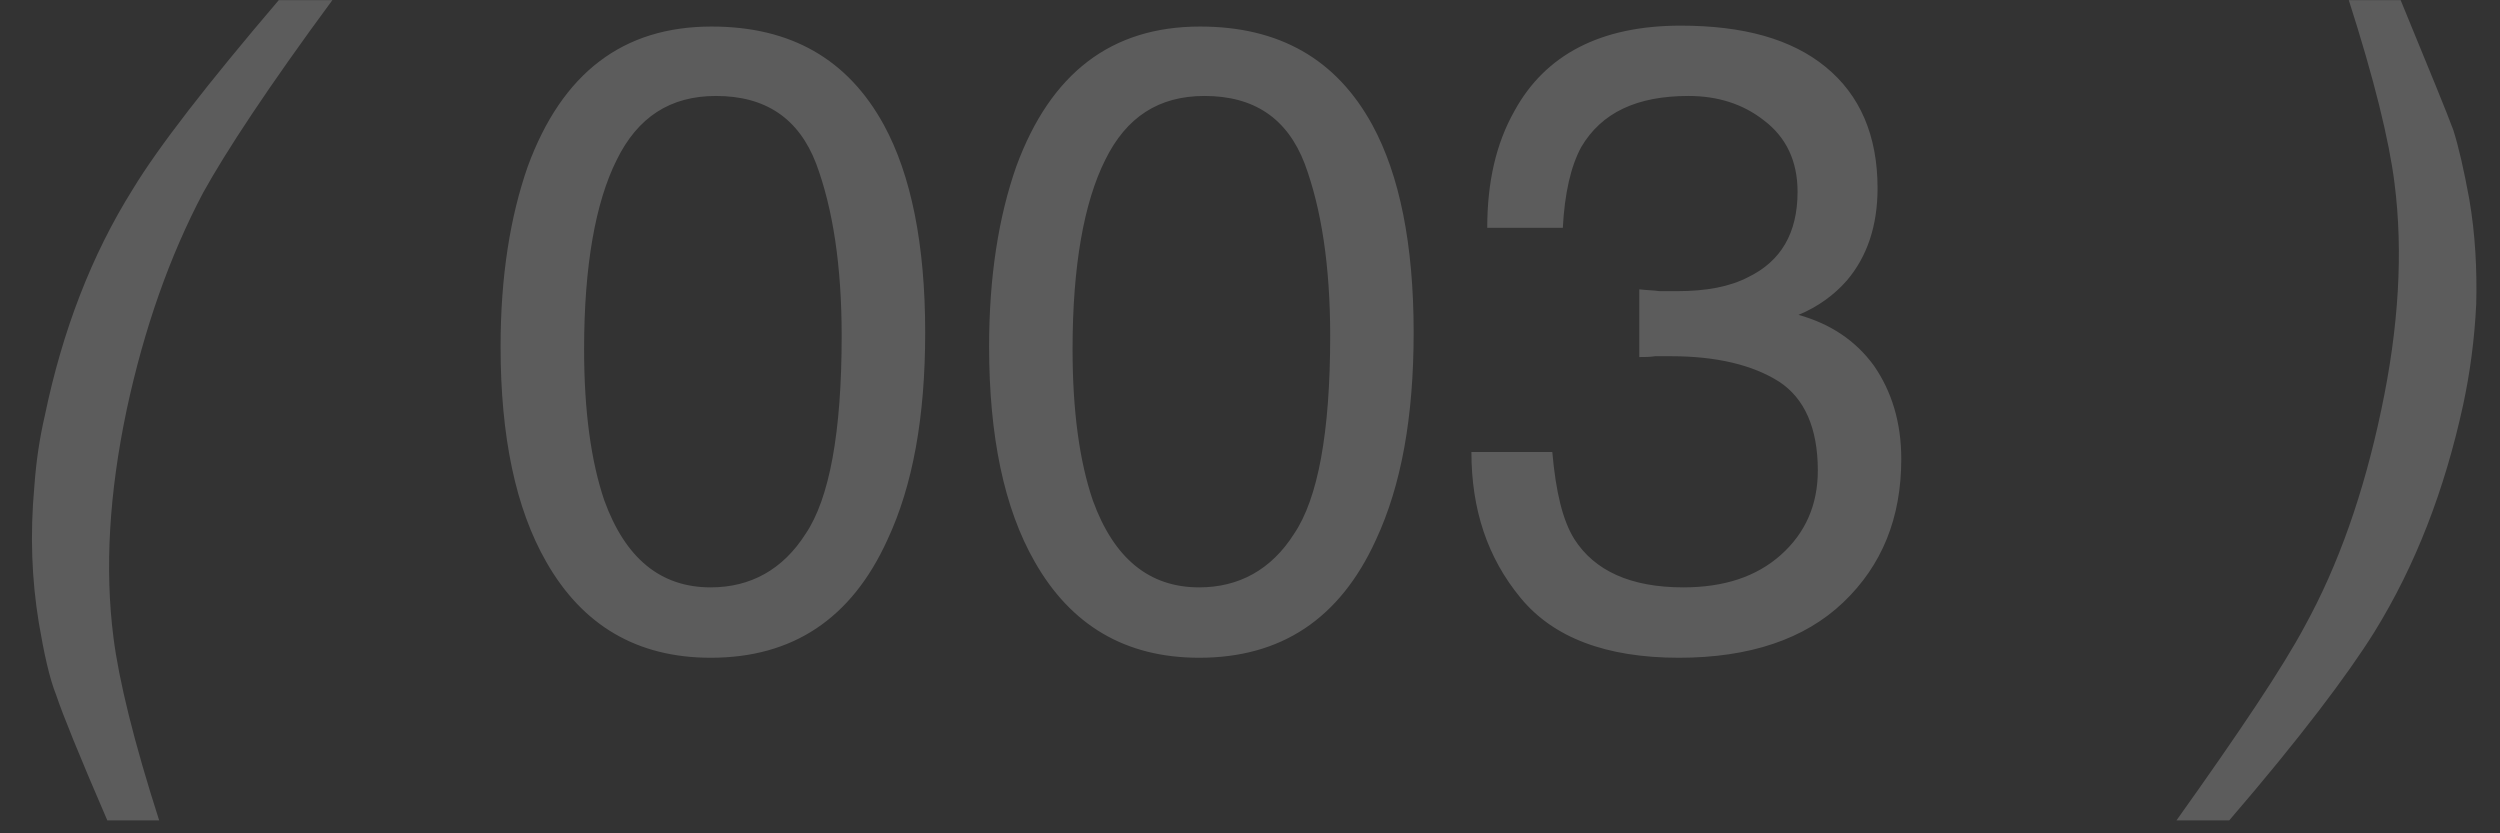 <?xml version="1.0" encoding="UTF-8"?> <svg xmlns="http://www.w3.org/2000/svg" width="39" height="13" viewBox="0 0 39 13" fill="none"><rect x="0" y="0" width="39" height="13" fill="#333333" stroke="none"/> <g opacity="0.2"> <path d="M5.185 0.002C4.184 1.36 3.526 2.361 3.169 3.006C2.648 3.993 2.25 5.118 1.976 6.393C1.702 7.696 1.633 8.875 1.77 9.945C1.853 10.603 2.086 11.563 2.483 12.798H1.674C1.235 11.783 0.975 11.138 0.879 10.85C0.769 10.576 0.687 10.192 0.605 9.712C0.495 9.04 0.467 8.341 0.536 7.586C0.563 7.202 0.618 6.832 0.701 6.475C0.975 5.159 1.427 3.979 2.072 2.951C2.47 2.293 3.238 1.305 4.349 0.002H5.185ZM13.789 1.95C14.214 2.731 14.433 3.815 14.433 5.186C14.433 6.503 14.241 7.573 13.843 8.423C13.281 9.657 12.362 10.261 11.087 10.261C9.935 10.261 9.084 9.753 8.522 8.766C8.042 7.929 7.809 6.805 7.809 5.406C7.809 4.309 7.96 3.376 8.234 2.594C8.769 1.141 9.715 0.414 11.101 0.414C12.335 0.414 13.226 0.921 13.789 1.95ZM12.568 8.327C12.938 7.778 13.13 6.75 13.13 5.241C13.13 4.144 12.993 3.253 12.732 2.553C12.458 1.84 11.937 1.497 11.169 1.497C10.456 1.497 9.948 1.826 9.619 2.498C9.29 3.157 9.112 4.144 9.112 5.447C9.112 6.421 9.222 7.202 9.427 7.806C9.756 8.711 10.305 9.163 11.087 9.163C11.704 9.163 12.211 8.889 12.568 8.327ZM21.409 1.95C21.834 2.731 22.053 3.815 22.053 5.186C22.053 6.503 21.861 7.573 21.464 8.423C20.901 9.657 19.983 10.261 18.707 10.261C17.555 10.261 16.705 9.753 16.143 8.766C15.663 7.929 15.43 6.805 15.43 5.406C15.43 4.309 15.58 3.376 15.855 2.594C16.39 1.141 17.336 0.414 18.721 0.414C19.955 0.414 20.847 0.921 21.409 1.95ZM20.188 8.327C20.559 7.778 20.751 6.75 20.751 5.241C20.751 4.144 20.613 3.253 20.353 2.553C20.079 1.84 19.558 1.497 18.79 1.497C18.076 1.497 17.569 1.826 17.24 2.498C16.911 3.157 16.732 4.144 16.732 5.447C16.732 6.421 16.842 7.202 17.048 7.806C17.377 8.711 17.926 9.163 18.707 9.163C19.324 9.163 19.832 8.889 20.188 8.327ZM23.722 9.328C23.201 8.697 22.954 7.943 22.954 7.051H24.216C24.271 7.682 24.38 8.121 24.559 8.409C24.874 8.903 25.436 9.163 26.259 9.163C26.89 9.163 27.398 8.999 27.782 8.656C28.166 8.313 28.358 7.874 28.358 7.339C28.358 6.681 28.152 6.215 27.754 5.954C27.343 5.694 26.78 5.557 26.067 5.557H25.82C25.738 5.57 25.656 5.57 25.573 5.57V4.514C25.697 4.528 25.793 4.528 25.889 4.542H26.163C26.616 4.542 26.986 4.473 27.274 4.322C27.782 4.075 28.042 3.637 28.042 2.992C28.042 2.512 27.864 2.142 27.521 1.881C27.192 1.621 26.794 1.497 26.341 1.497C25.532 1.497 24.984 1.758 24.668 2.293C24.504 2.594 24.408 3.019 24.38 3.554H23.201C23.201 2.841 23.338 2.238 23.626 1.73C24.106 0.853 24.97 0.4 26.218 0.4C27.192 0.4 27.946 0.606 28.481 1.045C29.016 1.483 29.29 2.114 29.29 2.937C29.29 3.527 29.125 4.007 28.81 4.377C28.618 4.597 28.358 4.789 28.056 4.912C28.549 5.049 28.947 5.31 29.235 5.707C29.509 6.105 29.66 6.585 29.66 7.161C29.66 8.08 29.359 8.821 28.755 9.397C28.152 9.973 27.288 10.261 26.191 10.261C25.052 10.261 24.23 9.945 23.722 9.328ZM33.953 12.798C34.94 11.413 35.612 10.411 35.955 9.767C36.476 8.821 36.874 7.696 37.148 6.393C37.422 5.104 37.491 3.925 37.354 2.855C37.272 2.197 37.038 1.237 36.641 0.002H37.45C37.902 1.099 38.177 1.771 38.273 2.032C38.355 2.293 38.437 2.649 38.52 3.102C38.615 3.65 38.643 4.213 38.629 4.747C38.602 5.296 38.533 5.817 38.423 6.325C38.136 7.641 37.683 8.821 37.038 9.863C36.627 10.521 35.886 11.509 34.776 12.798H33.953Z" fill="white"></path> </g> </svg> 